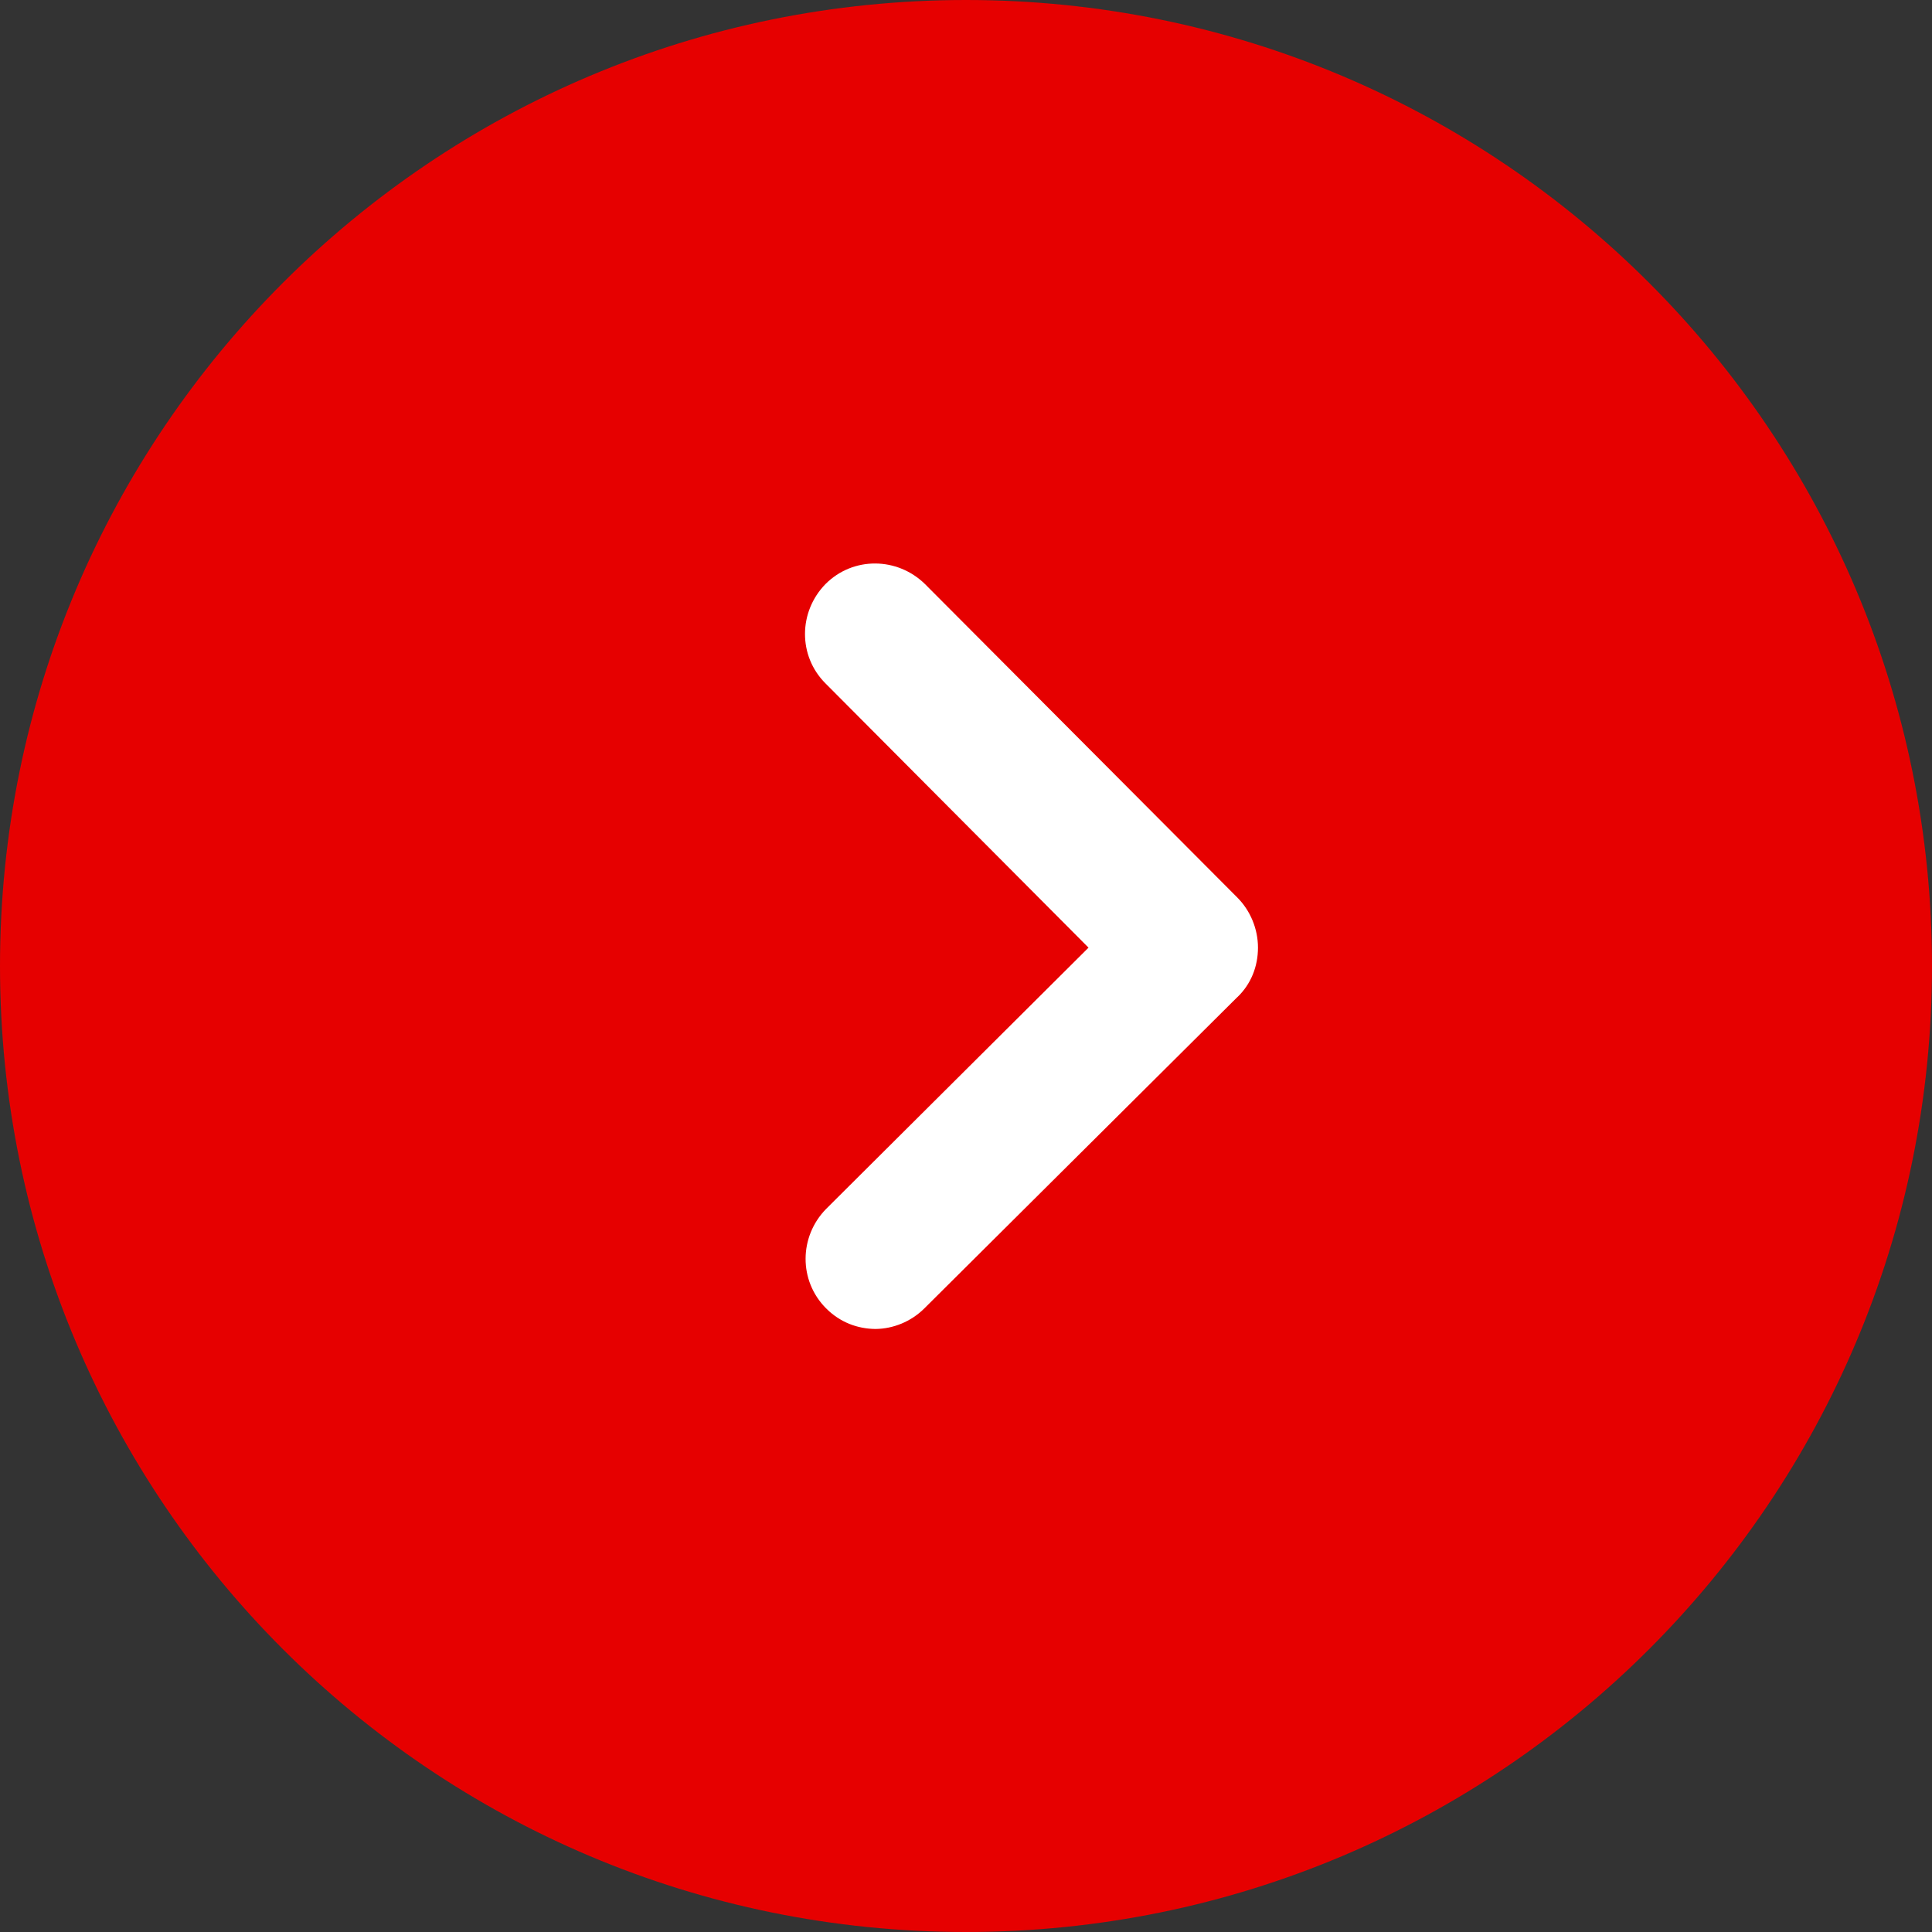 <svg width="24" height="24" viewBox="0 0 24 24" fill="none" xmlns="http://www.w3.org/2000/svg">
<rect x="0" y="0" width="24" height="24" fill="#333333" stroke="none"/>
<path d="M12 0C5.37 0 0 5.37 0 12C0 18.63 5.37 24 12 24C18.63 24 24 18.63 24 12C24 5.37 18.63 0 12 0Z" fill="#E60000"/>
<path fill-rule="evenodd" clip-rule="evenodd" d="M11.483 16.253L15.364 12.393L15.372 12.386C15.54 12.225 15.627 12.006 15.627 11.772C15.627 11.538 15.532 11.312 15.372 11.151L11.49 7.255C11.147 6.919 10.598 6.911 10.255 7.255C9.919 7.598 9.911 8.147 10.255 8.49L13.522 11.772L10.262 15.018C9.926 15.361 9.919 15.909 10.262 16.253C10.436 16.427 10.652 16.507 10.876 16.509C11.093 16.507 11.317 16.419 11.483 16.253Z" fill="white"/>
</svg>
